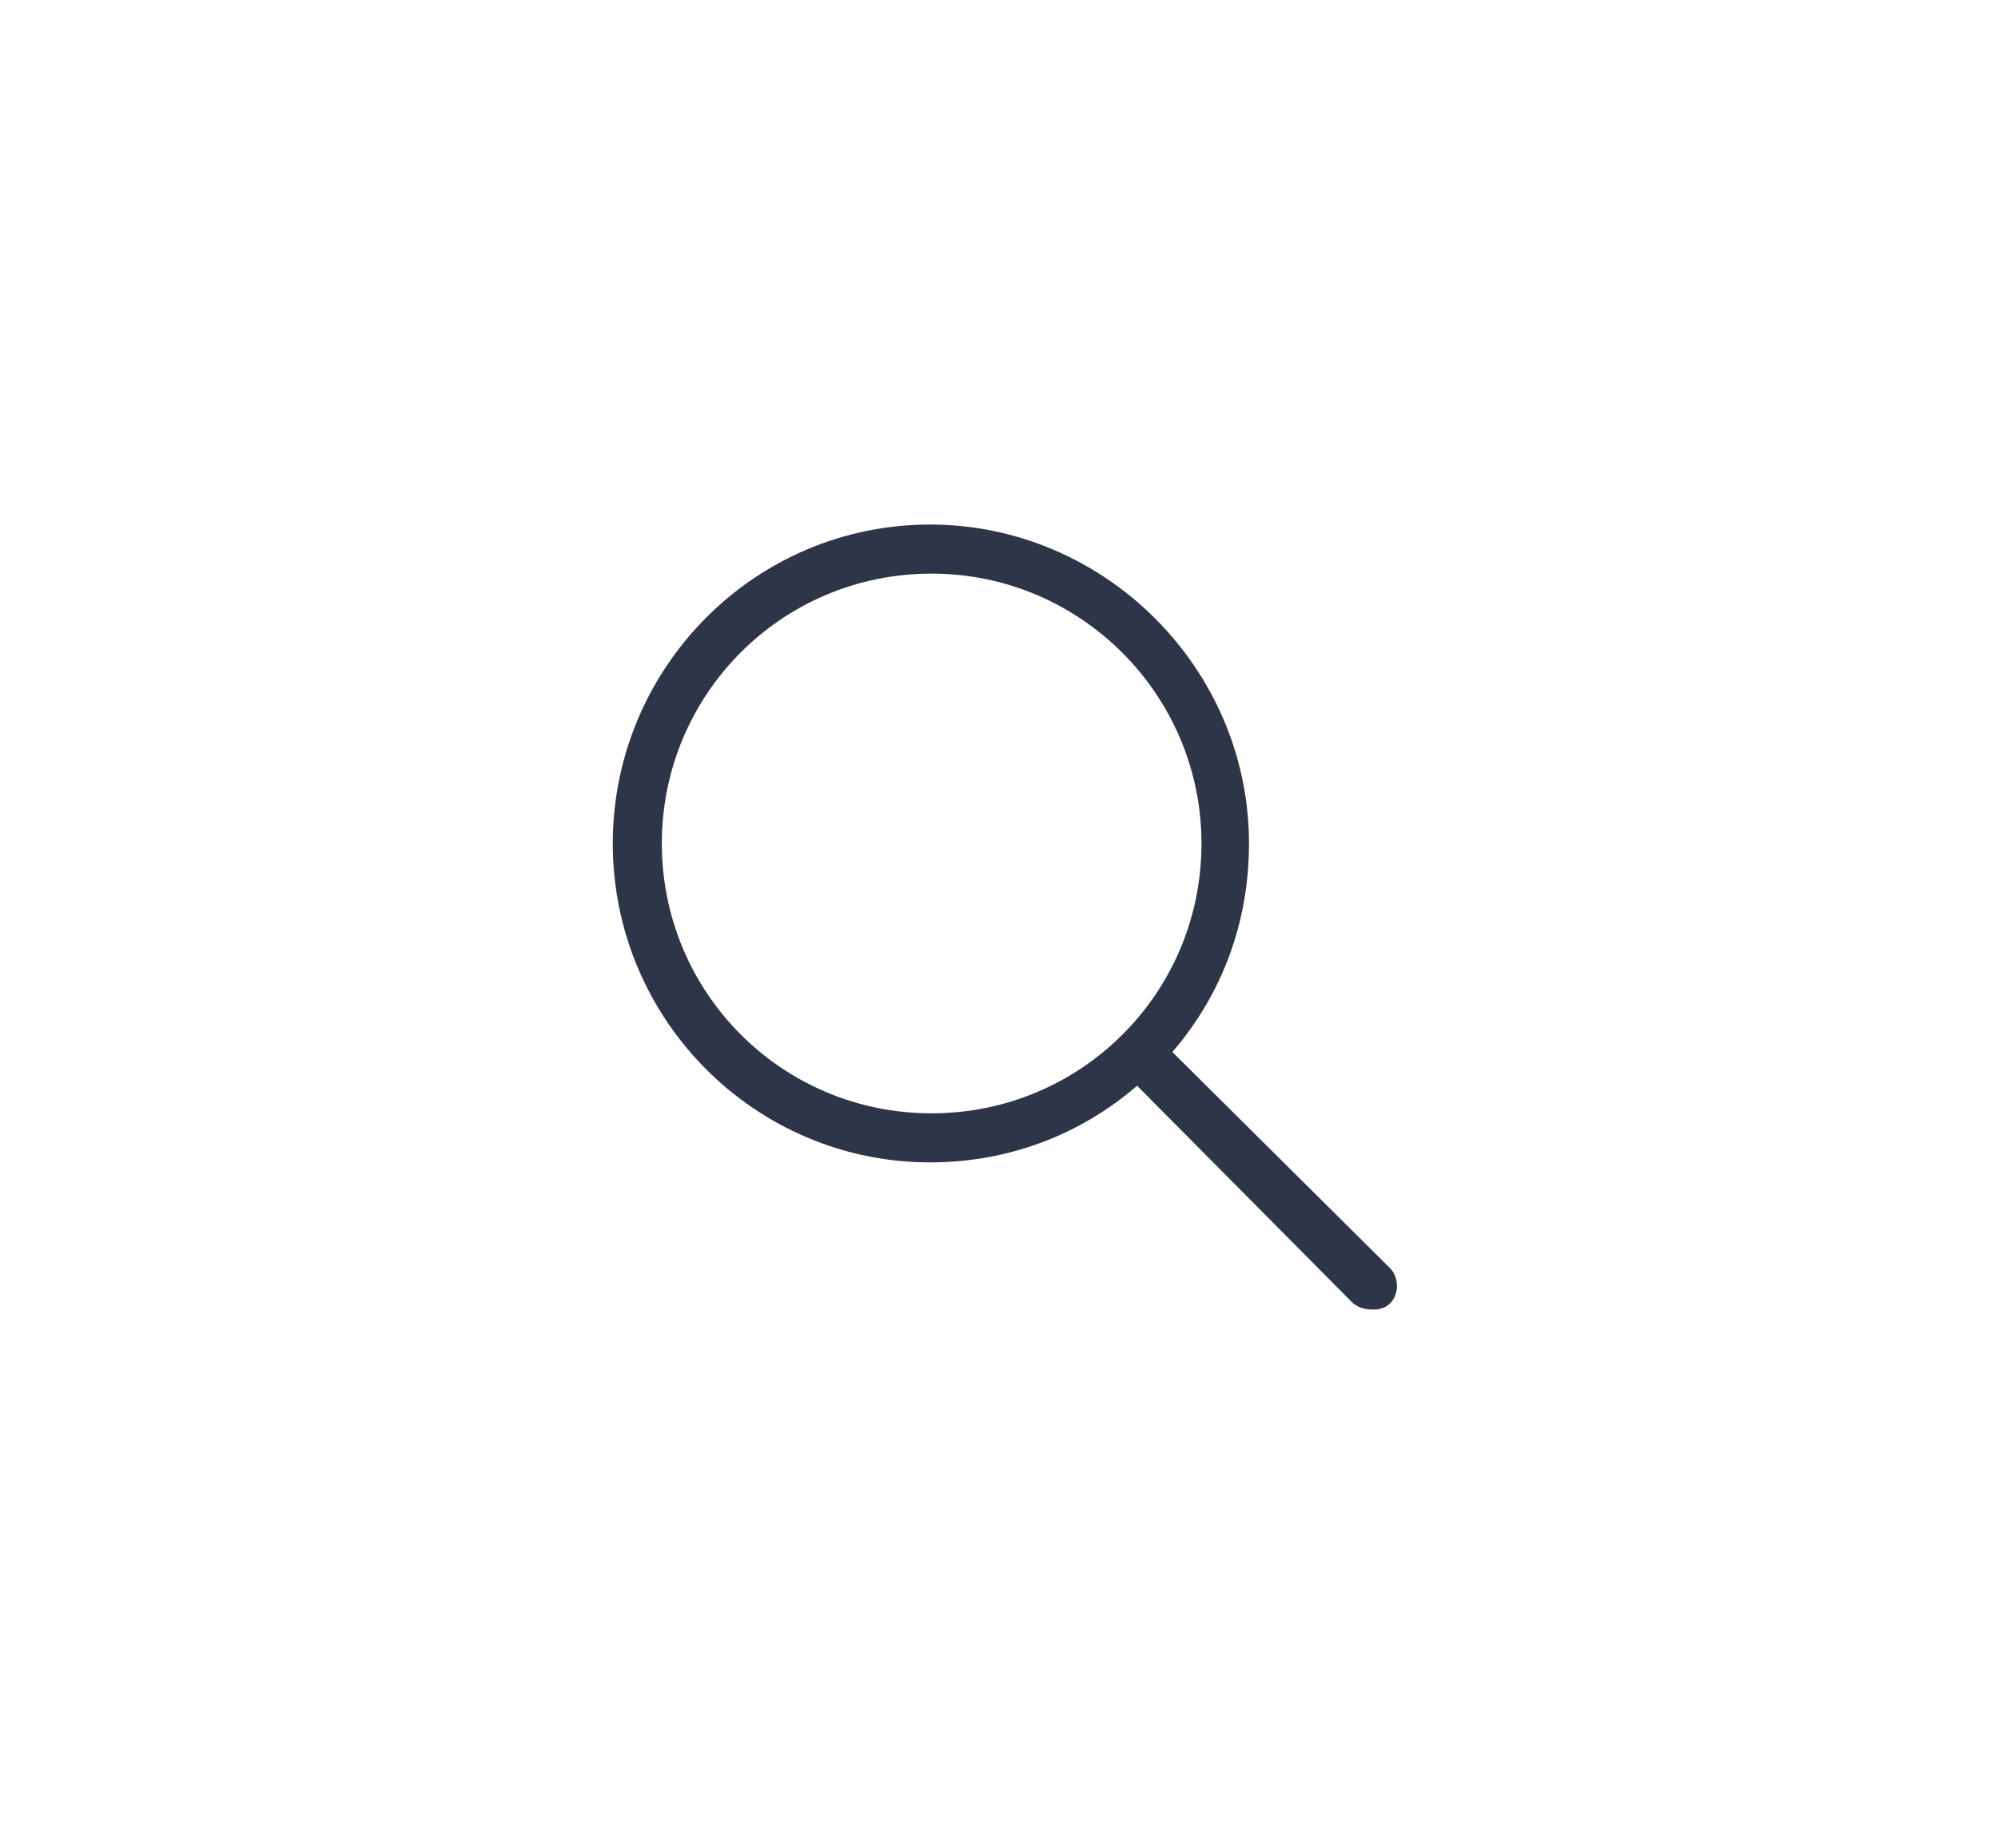 <svg width="160" height="148" viewBox="0 0 160 148" fill="none" xmlns="http://www.w3.org/2000/svg">
<path d="M111.315 101.542C112.051 102.279 112.051 103.629 111.315 104.366C110.946 104.734 110.455 104.857 109.964 104.857C109.35 104.857 108.859 104.734 108.368 104.366L91.058 86.933C86.516 90.862 80.746 93.071 74.484 93.071C60.489 93.071 49.071 81.654 49.071 67.536C49.071 53.54 60.366 42 74.484 42C88.48 42 100.02 53.54 100.02 67.536C100.02 73.92 97.81 79.69 93.882 84.232L111.315 101.542ZM74.607 89.143C86.516 89.143 96.214 79.567 96.214 67.536C96.214 55.627 86.516 45.929 74.607 45.929C62.576 45.929 53 55.627 53 67.536C53 79.444 62.576 89.143 74.607 89.143Z" fill="#2E3548"/>
</svg>

